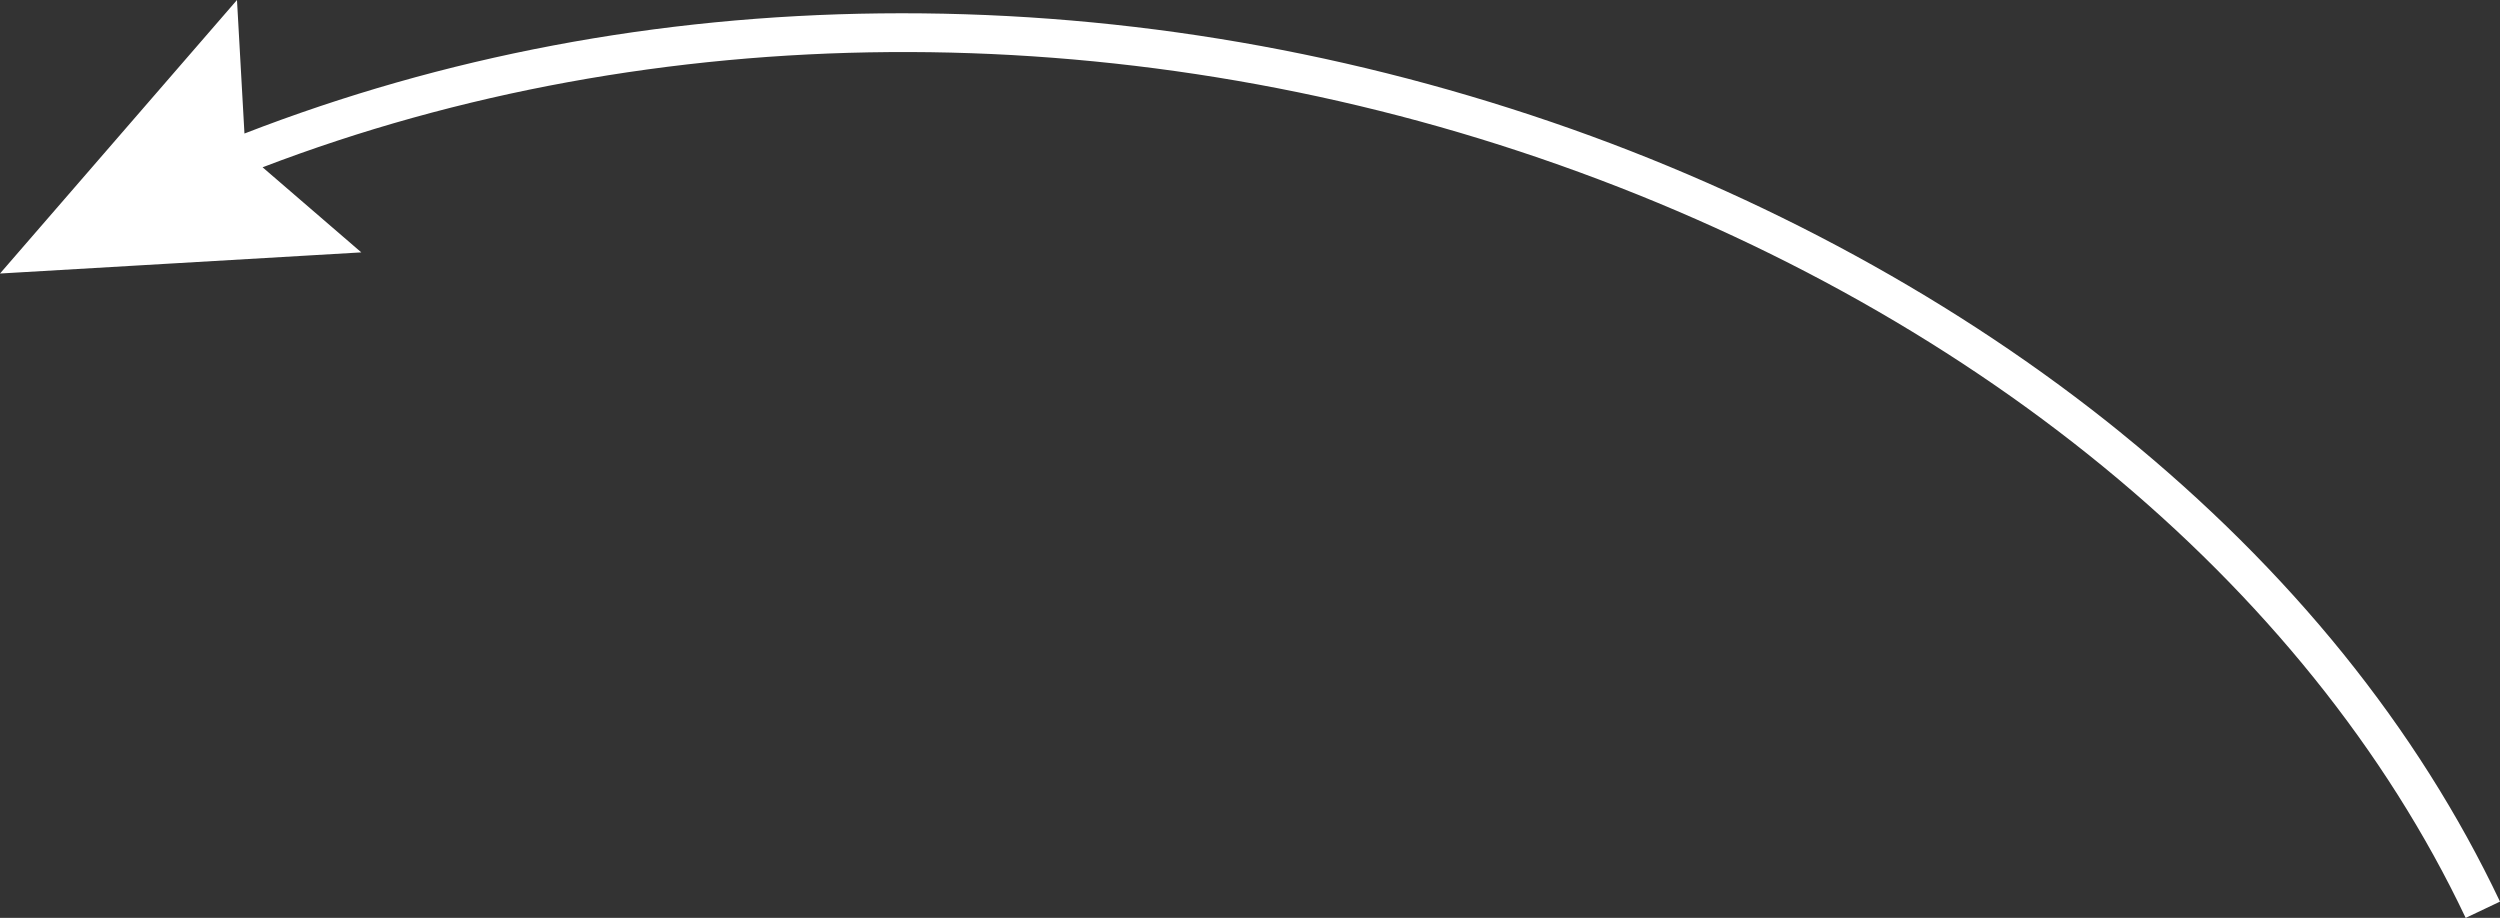 <?xml version="1.0" encoding="UTF-8"?> <svg xmlns="http://www.w3.org/2000/svg" viewBox="0 0 987.2 362.46"><rect x="0" y="0" width="987.2" height="362.46" fill="#333333" stroke="none"/> <defs> <style>.d{fill:#fff;}</style> </defs> <g id="a"></g> <g id="b"> <g id="c"> <path class="d" d="M837.79,171.1c-63.84-51.84-141.64-94.32-224.99-122.86C526.58,18.73,437.34,4.28,347.49,5.29c-88.03,.99-172.35,16.95-250.96,47.44L93.58,0,0,108.01l142.67-8.35-38.98-33.6C258.46,6.78,440.87,5.24,607.94,62.44c169.52,58.04,302.81,167.39,365.71,300.02l13.55-6.43c-32.55-68.63-82.82-130.85-149.42-184.92Z"></path> </g> </g> </svg> 